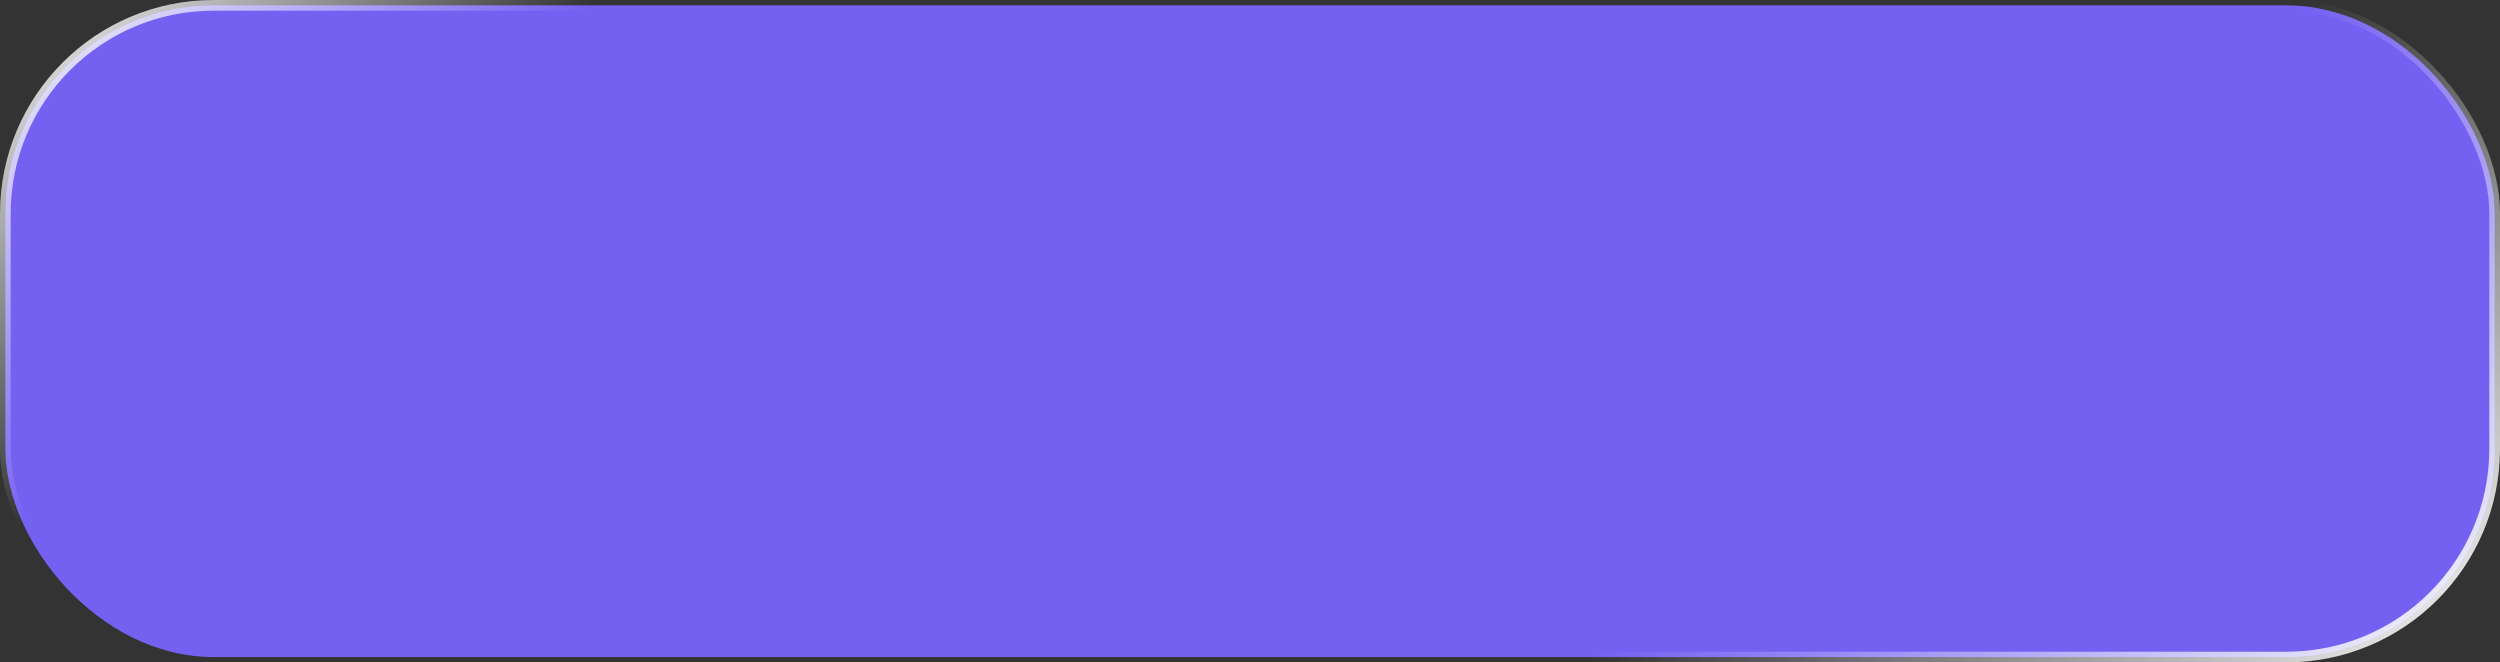 <?xml version="1.0" encoding="UTF-8"?> <svg xmlns="http://www.w3.org/2000/svg" width="234" height="62" viewBox="0 0 234 62" fill="none"><rect x="0" y="0" width="234" height="62" fill="#333333" stroke="none"/><rect x="0.5" y="0.5" width="233" height="61" rx="19.5" fill="#7561F1"></rect><rect x="0.5" y="0.5" width="233" height="61" rx="19.5" stroke="url(#paint0_linear_11_65)"></rect><rect x="0.5" y="0.5" width="233" height="61" rx="19.5" stroke="url(#paint1_linear_11_65)"></rect><defs><linearGradient id="paint0_linear_11_65" x1="189.862" y1="24.18" x2="228.785" y2="66.766" gradientUnits="userSpaceOnUse"><stop stop-color="white" stop-opacity="0"></stop><stop offset="1" stop-color="white"></stop></linearGradient><linearGradient id="paint1_linear_11_65" x1="28.725" y1="24.8" x2="3.417" y2="-3.1" gradientUnits="userSpaceOnUse"><stop stop-color="white" stop-opacity="0"></stop><stop offset="1" stop-color="white"></stop></linearGradient></defs></svg> 